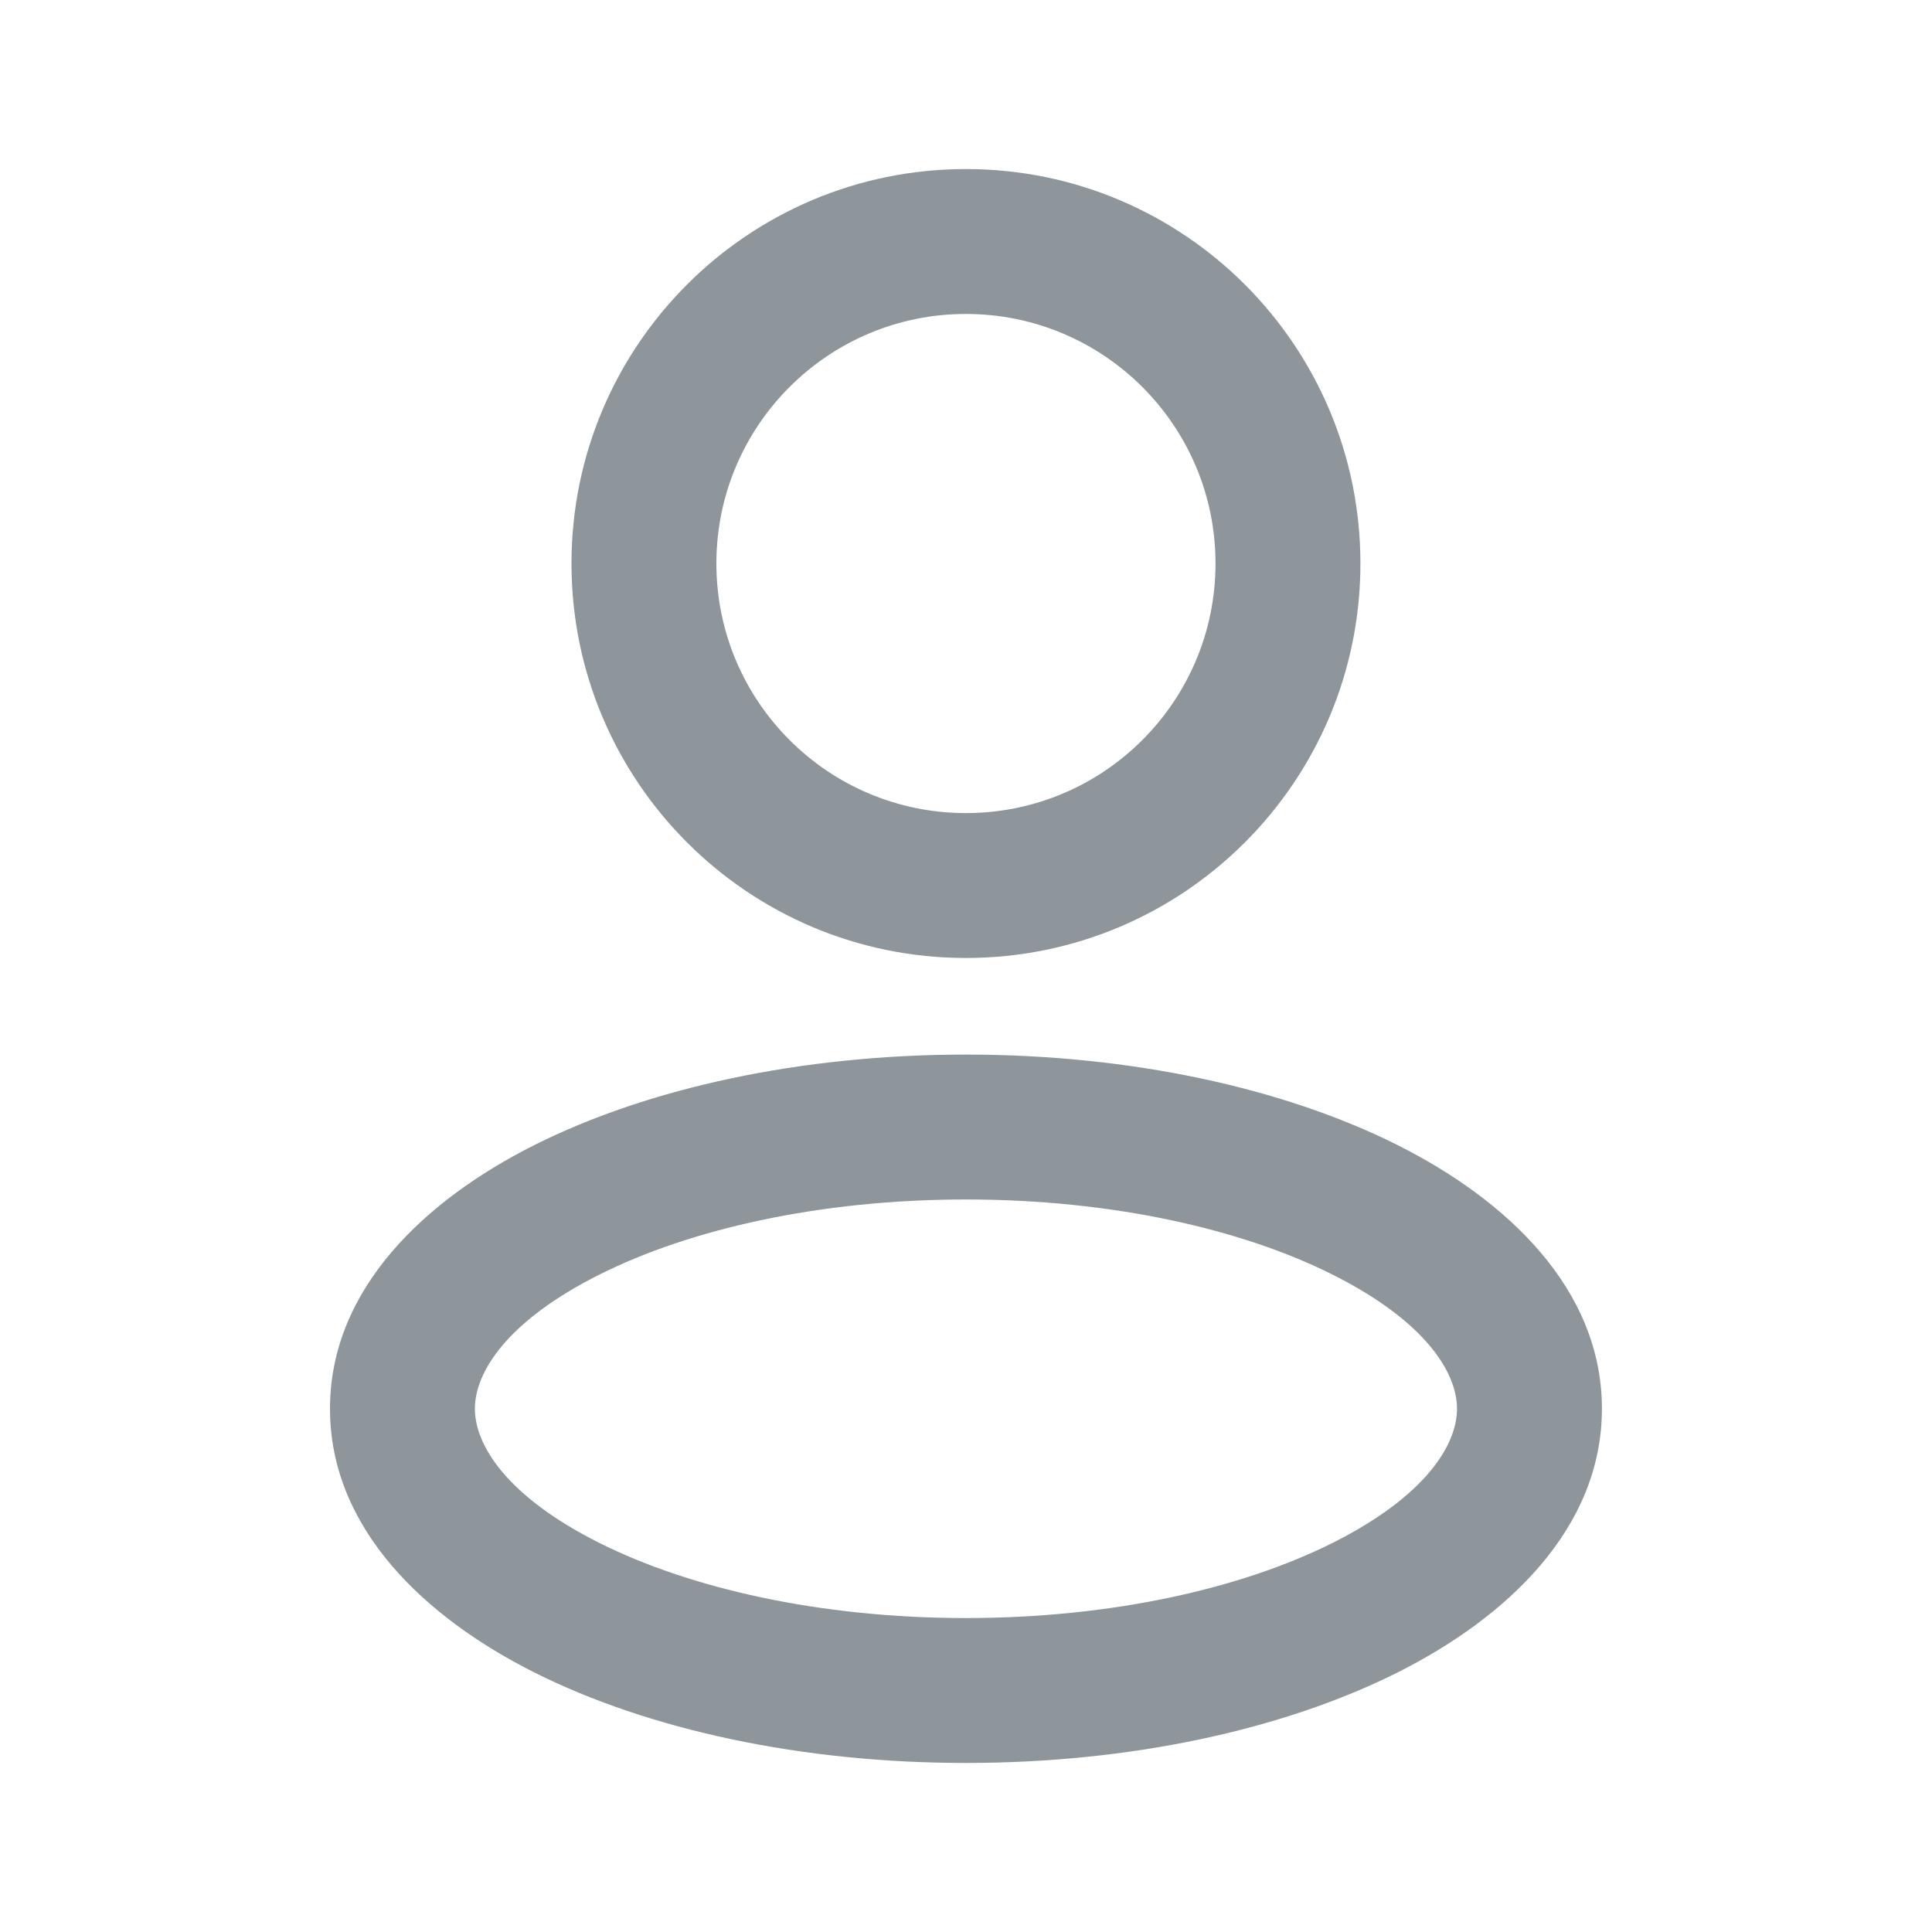 <svg width="20" height="20" viewBox="0 0 20 20" fill="none" xmlns="http://www.w3.org/2000/svg">
<path d="M12.583 5.833C12.583 7.26 11.426 8.417 9.999 8.417V9.917C12.255 9.917 14.083 8.088 14.083 5.833H12.583ZM9.999 8.417C8.573 8.417 7.416 7.26 7.416 5.833H5.916C5.916 8.088 7.744 9.917 9.999 9.917V8.417ZM7.416 5.833C7.416 4.407 8.573 3.25 9.999 3.25V1.75C7.744 1.75 5.916 3.578 5.916 5.833H7.416ZM9.999 3.25C11.426 3.25 12.583 4.407 12.583 5.833H14.083C14.083 3.578 12.255 1.75 9.999 1.75V3.25ZM15.083 14.583C15.083 14.952 14.765 15.487 13.789 15.975C12.858 16.44 11.519 16.75 9.999 16.75V18.25C11.701 18.25 13.279 17.907 14.46 17.317C15.595 16.749 16.583 15.826 16.583 14.583H15.083ZM9.999 16.75C8.48 16.75 7.141 16.44 6.21 15.975C5.234 15.487 4.916 14.952 4.916 14.583H3.416C3.416 15.826 4.404 16.749 5.539 17.317C6.719 17.907 8.297 18.25 9.999 18.25V16.75ZM4.916 14.583C4.916 14.215 5.234 13.68 6.21 13.192C7.141 12.726 8.48 12.417 9.999 12.417V10.917C8.297 10.917 6.719 11.26 5.539 11.85C4.404 12.418 3.416 13.341 3.416 14.583H4.916ZM9.999 12.417C11.519 12.417 12.858 12.726 13.789 13.192C14.765 13.68 15.083 14.215 15.083 14.583H16.583C16.583 13.341 15.595 12.418 14.46 11.85C13.279 11.26 11.701 10.917 9.999 10.917V12.417Z" fill="#1F2D38" fill-opacity="0.5"/>
</svg>
